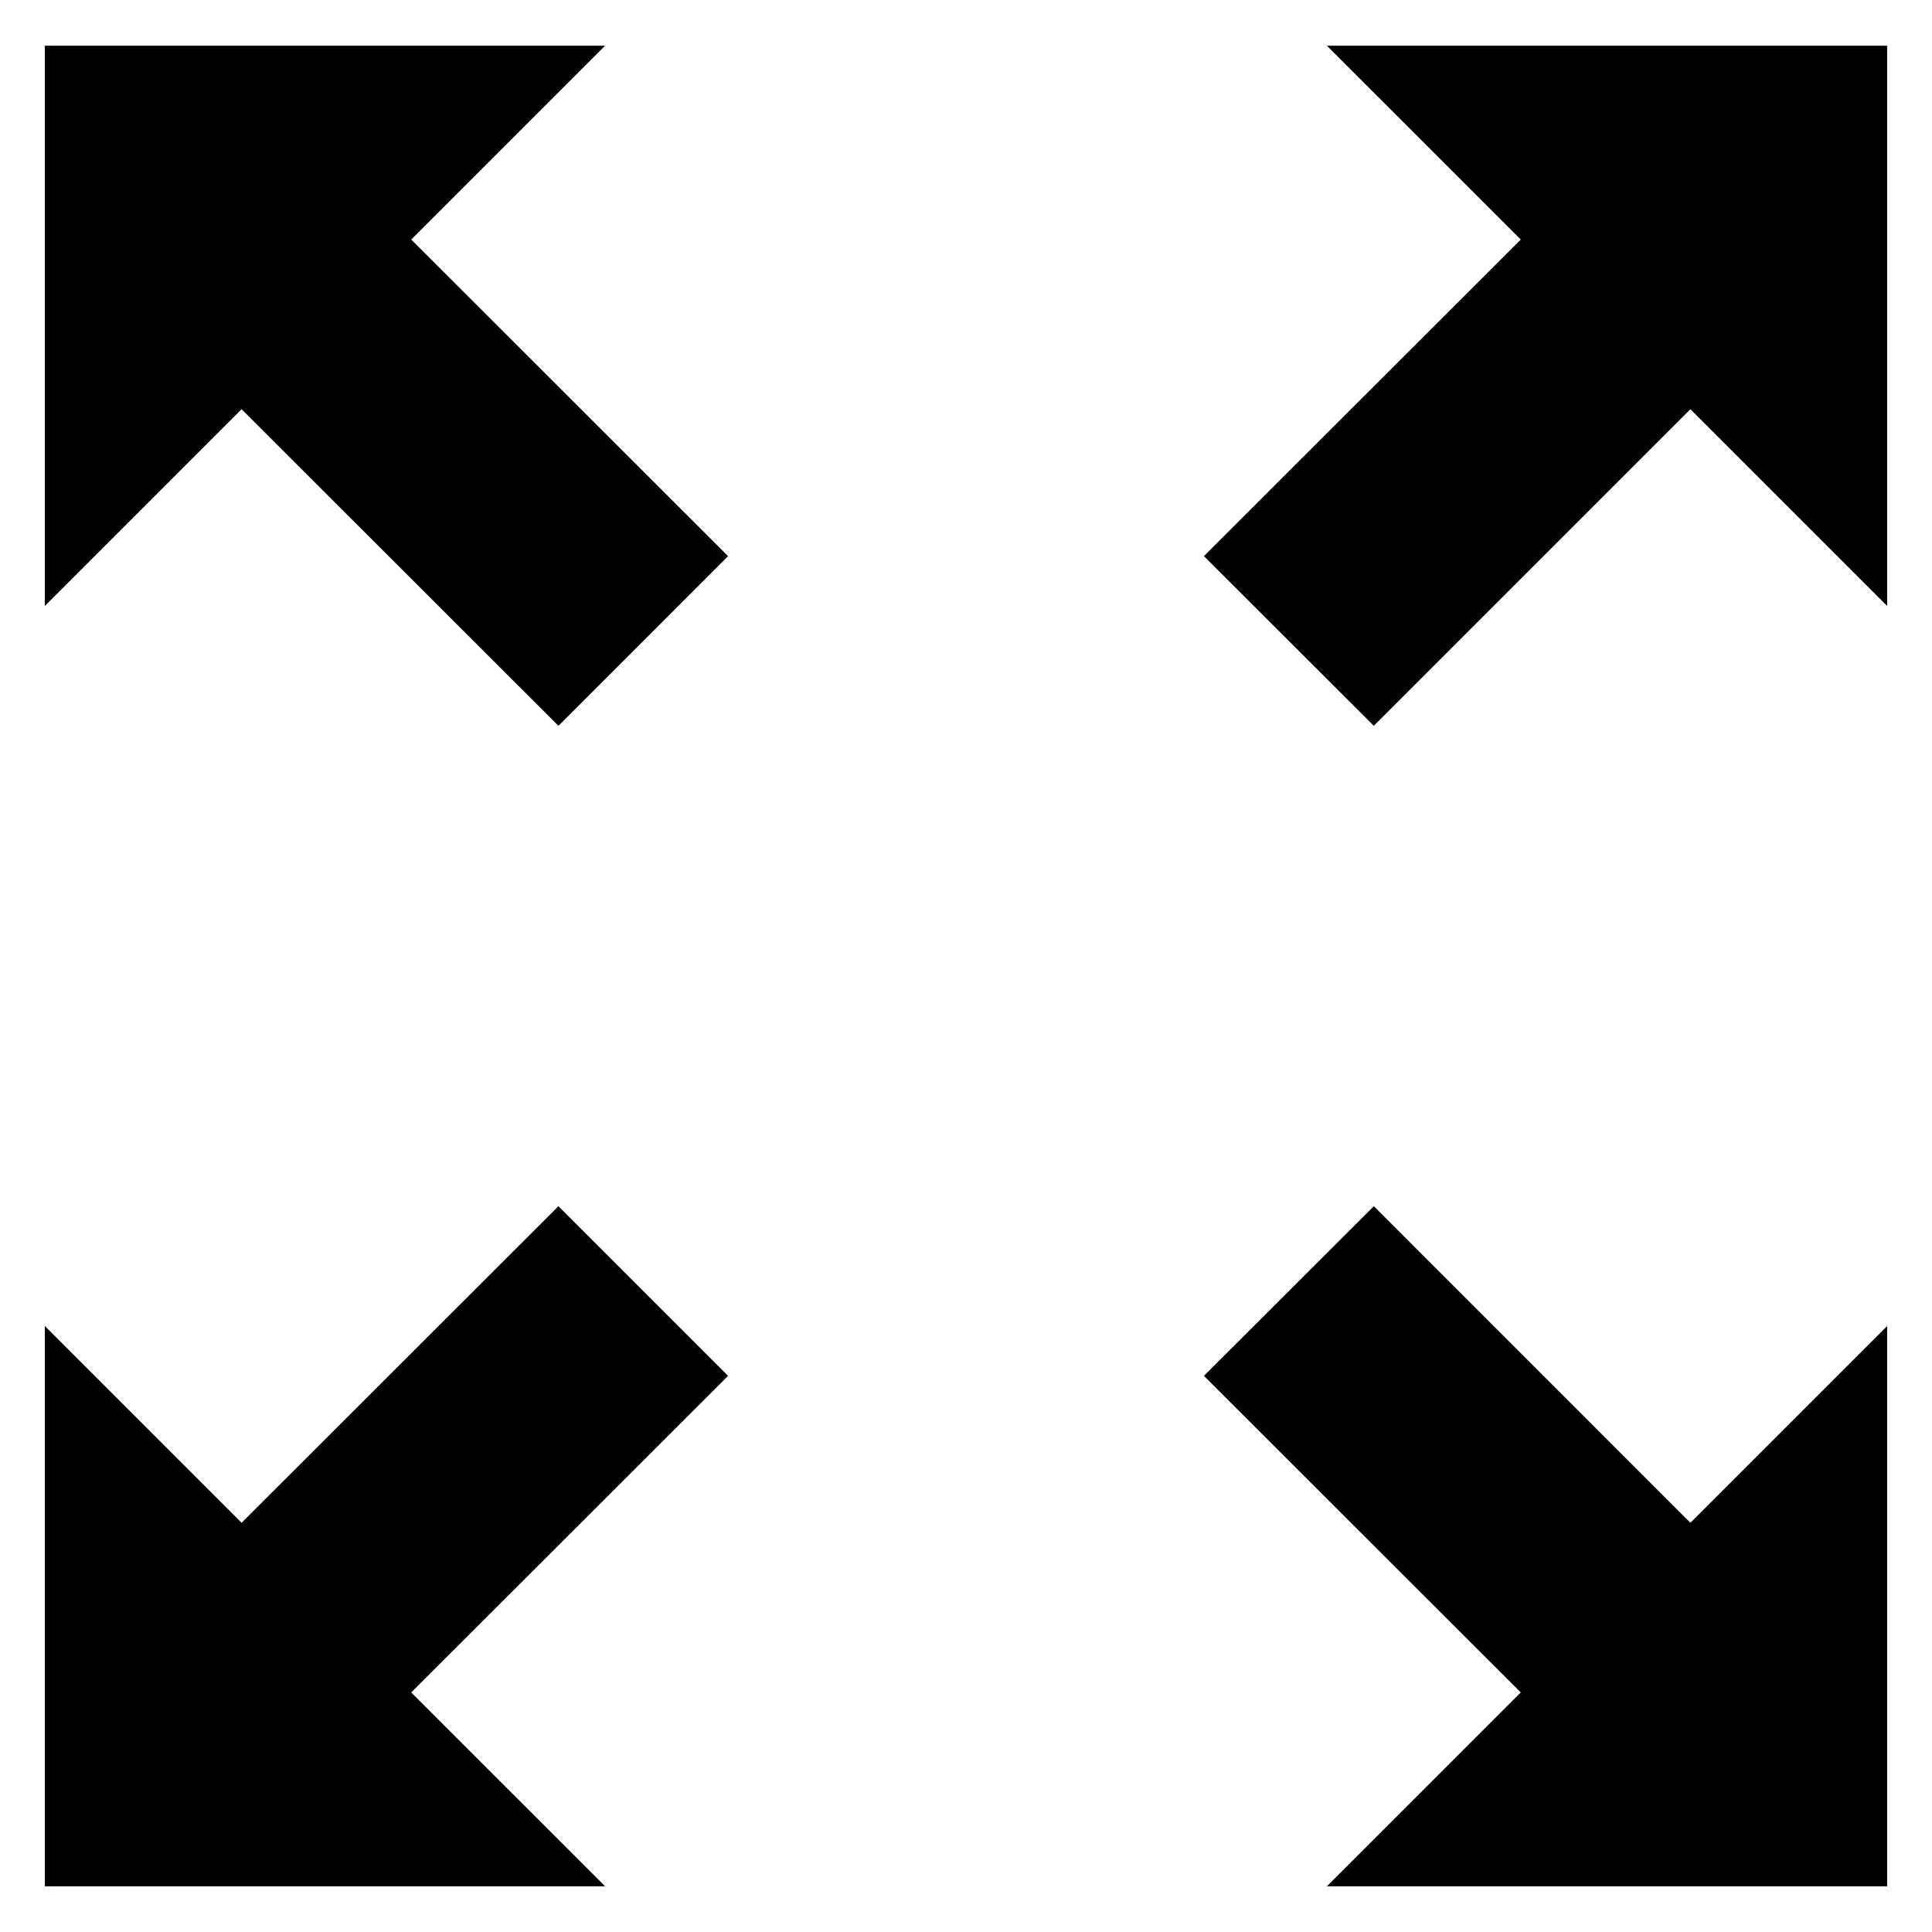 <?xml version="1.0" encoding="UTF-8"?>
<!-- Uploaded to: ICON Repo, www.svgrepo.com, Generator: ICON Repo Mixer Tools -->
<svg fill="#000000" width="800px" height="800px" version="1.1" viewBox="144 144 512 512" xmlns="http://www.w3.org/2000/svg">
 <g>
  <path d="m336.95 291.38-83.969-83.895 51.375-51.371h-148.47v148.47l52.137-52.133 83.969 83.891z"/>
  <path d="m463.05 291.38 83.969-83.895-51.375-51.371h148.47v148.47l-52.137-52.133-83.891 83.891z"/>
  <path d="m463.05 508.62 83.969 83.895-51.375 51.371h148.47v-148.47l-52.137 52.137-83.891-83.895z"/>
  <path d="m336.95 508.62-83.969 83.895 51.375 51.371h-148.47v-148.47l52.137 52.137 83.969-83.895z"/>
 </g>
</svg>